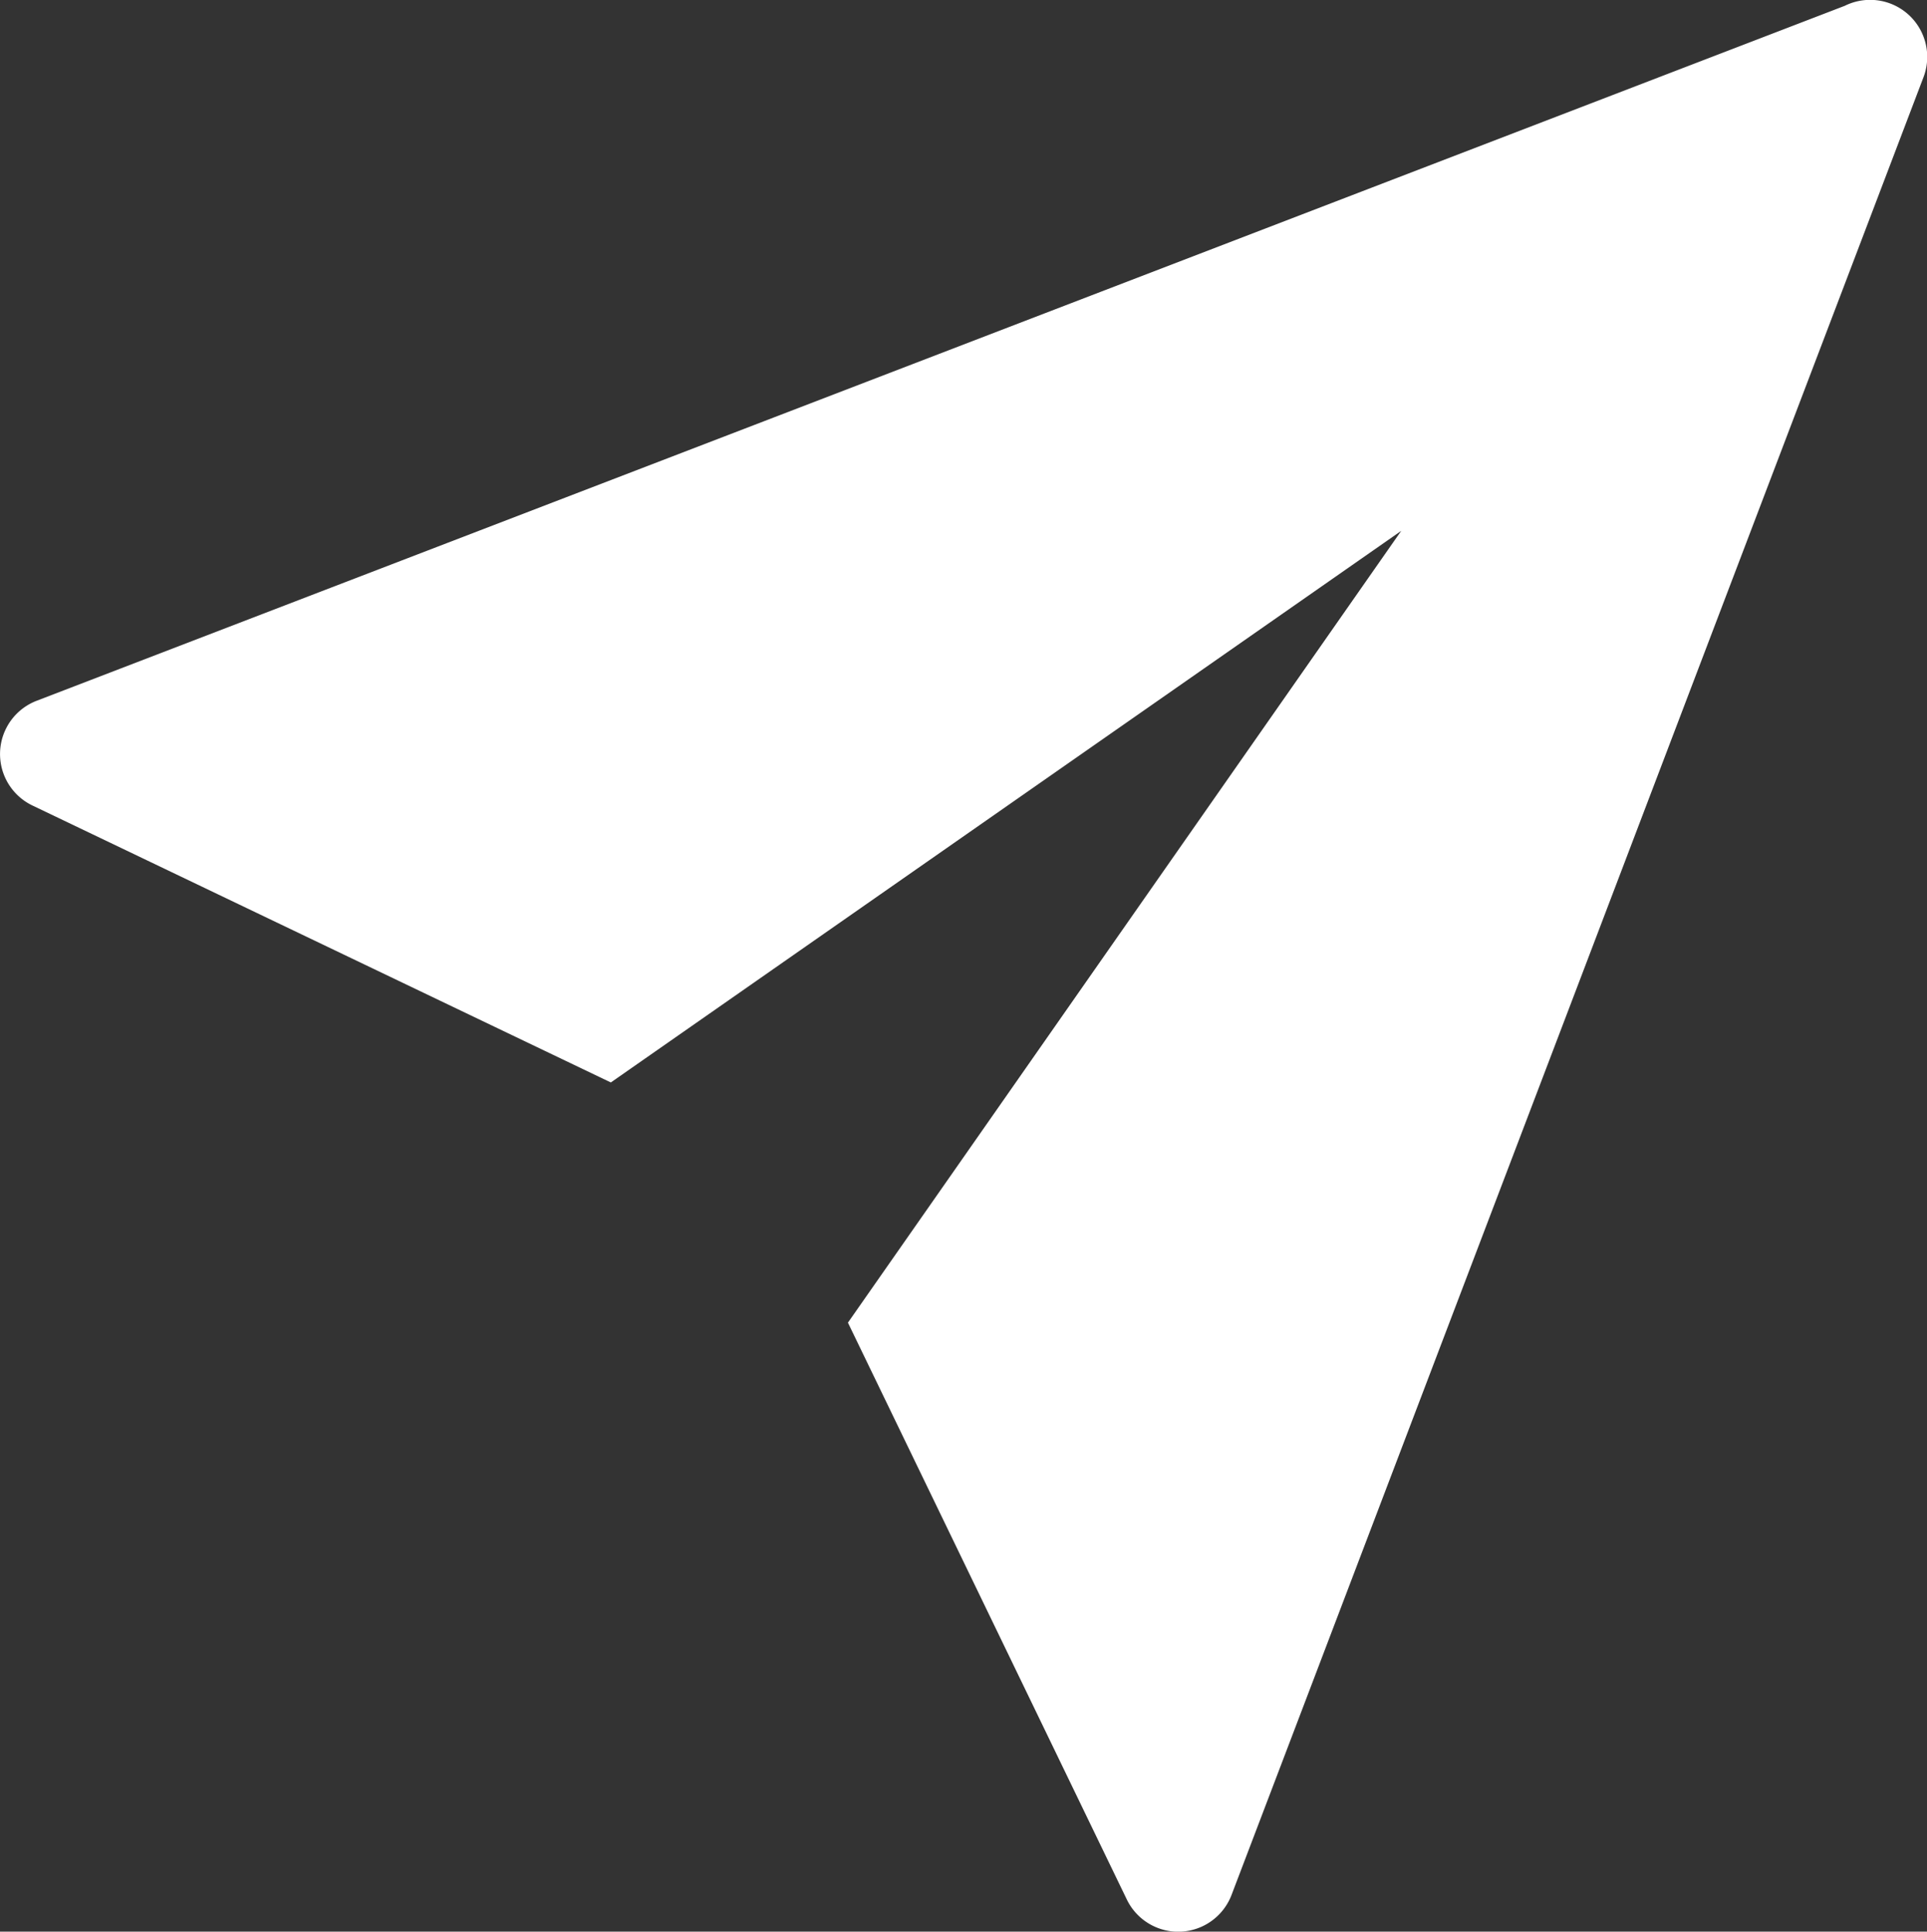 <svg id="Layer_1" data-name="Layer 1" xmlns="http://www.w3.org/2000/svg" viewBox="0 0 122.56 122.88"><rect x="0" y="0" width="122.56" height="122.88" fill="#333333" stroke="none"/><defs><style>.cls-1{fill-rule:evenodd;}</style></defs><title>send</title><path class="cls-1" d="M2.33,44.58,117.33.37a3.63,3.63,0,0,1,5,4.56l-44,115.61h0a3.63,3.63,0,0,1-6.67.28L53.93,84.14,89.12,33.77,38.85,68.86,2.06,51.24a3.63,3.63,0,0,1,.27-6.66Z" fill="#fff"/></svg>